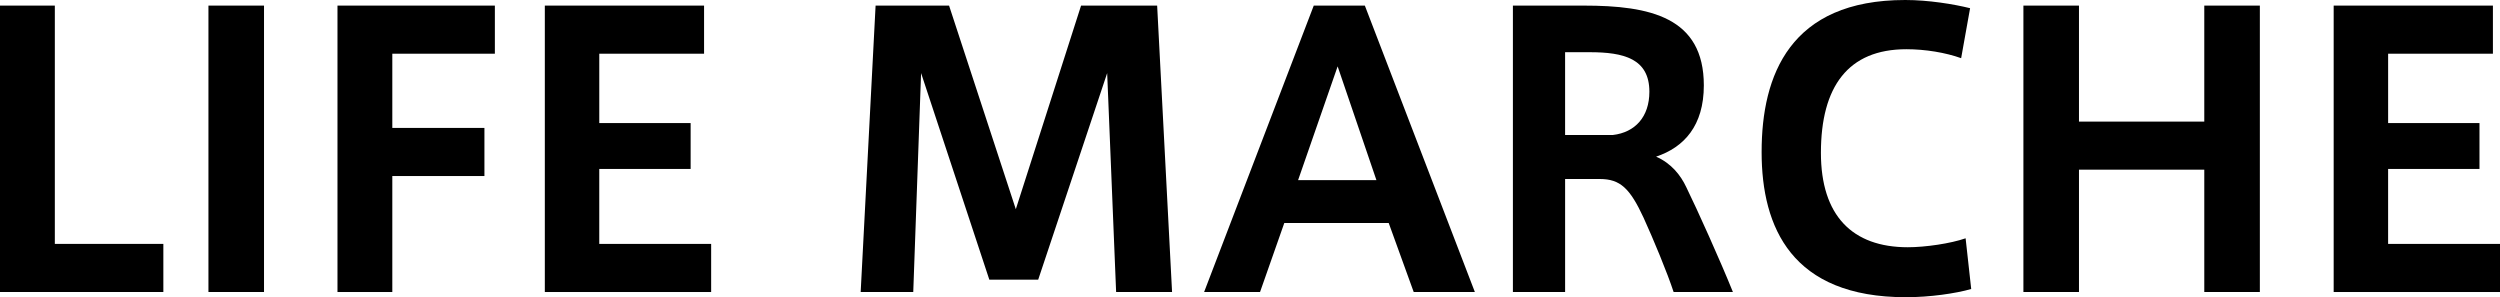 <?xml version="1.0" encoding="UTF-8"?><svg id="b" xmlns="http://www.w3.org/2000/svg" width="201.409" height="23.946" viewBox="0 0 201.409 23.946"><defs><style>.d{stroke-width:0px;}</style></defs><g id="c"><path class="d" d="M4.417,19.649h8.743v3.876H0V.451h4.417v19.198Z"/><path class="d" d="M21.27,23.525h-4.477V.451h4.477v23.074Z"/><path class="d" d="M27.189,23.525V.451h12.679v3.876h-8.262v5.979h7.421v3.876h-7.421v9.344h-4.417Z"/><path class="d" d="M48.279,9.915h7.361v3.696h-7.361v6.039h9.014v3.876h-13.4V.451h12.829v3.876h-8.442v5.588Z"/><path class="d" d="M83.64,22.533h-3.936l-5.498-16.645-.631,17.636h-4.236l1.202-23.074h5.919l5.378,16.404L87.095.451h6.129l1.202,23.074h-4.507l-.721-17.636-5.558,16.645Z"/><path class="d" d="M105.841.451h4.116l8.863,23.074h-4.927l-2.013-5.558h-8.413l-1.953,5.558h-4.506L105.841.451ZM110.889,14.511l-3.124-9.164-3.185,9.164h6.309Z"/><path class="d" d="M132.43,17.576c-1.112-2.404-1.893-3.155-3.545-3.155h-2.794v9.104h-4.206V.451h5.708c5.348,0,9.674.931,9.674,6.43,0,3.245-1.593,4.987-3.846,5.739,1.231.541,1.983,1.502,2.434,2.464.871,1.773,2.764,5.979,3.755,8.443h-4.777c-.511-1.562-1.623-4.236-2.404-5.949ZM132.88,7.391c0-2.674-2.073-3.185-4.807-3.185h-1.983v6.67h3.846c1.803-.21,2.944-1.472,2.944-3.485Z"/><path class="d" d="M141.923,12.228c0-6.159,2.283-12.228,11.567-12.228,1.862,0,3.906.331,5.228.661l-.721,4.026c-1.262-.451-2.884-.721-4.417-.721-4.687,0-6.88,3.005-6.88,8.352,0,5.048,2.524,7.601,7,7.601,1.412,0,3.455-.3,4.657-.721l.451,4.086c-1.262.36-3.335.661-5.258.661-9.194,0-11.627-5.618-11.627-11.687v-.03Z"/><path class="d" d="M167.49,23.525h-4.477V.451h4.477v9.344h10.095V.451h4.477v23.074h-4.477v-9.855h-10.095v9.855Z"/><path class="d" d="M192.395,9.915h7.361v3.696h-7.361v6.039h9.014v3.876h-13.4V.451h12.829v3.876h-8.442v5.588Z"/></g></svg>